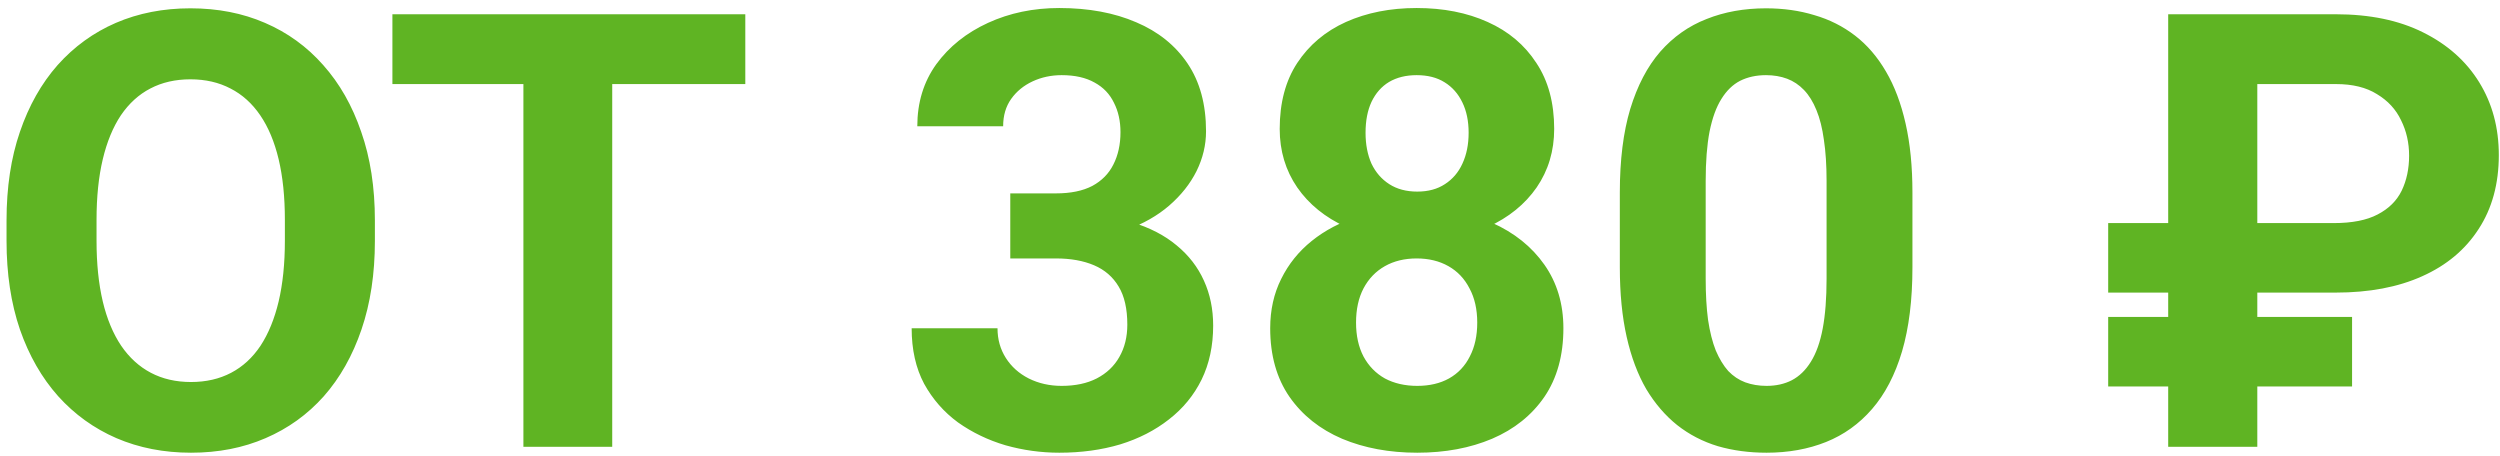 <svg width="263" height="48" viewBox="0 0 263 48" fill="none" xmlns="http://www.w3.org/2000/svg">
<path d="M39.438 23.188V25.344C39.438 28.802 38.969 31.906 38.031 34.656C37.094 37.406 35.771 39.75 34.062 41.688C32.354 43.604 30.312 45.073 27.938 46.094C25.583 47.115 22.969 47.625 20.094 47.625C17.24 47.625 14.625 47.115 12.25 46.094C9.896 45.073 7.854 43.604 6.125 41.688C4.396 39.75 3.052 37.406 2.094 34.656C1.156 31.906 0.688 28.802 0.688 25.344V23.188C0.688 19.708 1.156 16.604 2.094 13.875C3.031 11.125 4.354 8.781 6.062 6.844C7.792 4.906 9.833 3.427 12.188 2.406C14.562 1.385 17.177 0.875 20.031 0.875C22.906 0.875 25.521 1.385 27.875 2.406C30.25 3.427 32.292 4.906 34 6.844C35.729 8.781 37.062 11.125 38 13.875C38.958 16.604 39.438 19.708 39.438 23.188ZM29.969 25.344V23.125C29.969 20.708 29.75 18.583 29.312 16.75C28.875 14.917 28.229 13.375 27.375 12.125C26.521 10.875 25.479 9.938 24.25 9.312C23.021 8.667 21.615 8.344 20.031 8.344C18.448 8.344 17.042 8.667 15.812 9.312C14.604 9.938 13.573 10.875 12.719 12.125C11.885 13.375 11.25 14.917 10.812 16.75C10.375 18.583 10.156 20.708 10.156 23.125V25.344C10.156 27.74 10.375 29.865 10.812 31.719C11.25 33.552 11.896 35.104 12.75 36.375C13.604 37.625 14.646 38.573 15.875 39.219C17.104 39.865 18.51 40.188 20.094 40.188C21.677 40.188 23.083 39.865 24.312 39.219C25.542 38.573 26.573 37.625 27.406 36.375C28.24 35.104 28.875 33.552 29.312 31.719C29.75 29.865 29.969 27.74 29.969 25.344ZM64.406 1.5V47H55.062V1.5H64.406ZM78.406 1.5V8.844H41.281V1.5H78.406ZM106.281 20.344H111.094C112.635 20.344 113.906 20.083 114.906 19.562C115.906 19.021 116.646 18.271 117.125 17.312C117.625 16.333 117.875 15.198 117.875 13.906C117.875 12.74 117.646 11.708 117.188 10.812C116.75 9.896 116.073 9.188 115.156 8.688C114.24 8.167 113.083 7.906 111.688 7.906C110.583 7.906 109.562 8.125 108.625 8.562C107.688 9 106.938 9.615 106.375 10.406C105.812 11.198 105.531 12.156 105.531 13.281H96.5C96.5 10.781 97.167 8.604 98.5 6.75C99.854 4.896 101.667 3.448 103.938 2.406C106.208 1.365 108.708 0.844 111.438 0.844C114.521 0.844 117.219 1.344 119.531 2.344C121.844 3.323 123.646 4.771 124.938 6.688C126.229 8.604 126.875 10.979 126.875 13.812C126.875 15.25 126.542 16.646 125.875 18C125.208 19.333 124.25 20.542 123 21.625C121.771 22.688 120.271 23.542 118.5 24.188C116.729 24.812 114.74 25.125 112.531 25.125H106.281V20.344ZM106.281 27.188V22.531H112.531C115.01 22.531 117.188 22.812 119.062 23.375C120.938 23.938 122.51 24.75 123.781 25.812C125.052 26.854 126.01 28.094 126.656 29.531C127.302 30.948 127.625 32.521 127.625 34.25C127.625 36.375 127.219 38.271 126.406 39.938C125.594 41.583 124.448 42.979 122.969 44.125C121.51 45.271 119.802 46.146 117.844 46.75C115.885 47.333 113.75 47.625 111.438 47.625C109.521 47.625 107.635 47.365 105.781 46.844C103.948 46.302 102.281 45.5 100.781 44.438C99.302 43.354 98.115 42 97.219 40.375C96.344 38.729 95.906 36.781 95.906 34.531H104.938C104.938 35.698 105.229 36.74 105.812 37.656C106.396 38.573 107.198 39.292 108.219 39.812C109.26 40.333 110.417 40.594 111.688 40.594C113.125 40.594 114.354 40.333 115.375 39.812C116.417 39.271 117.208 38.521 117.75 37.562C118.312 36.583 118.594 35.448 118.594 34.156C118.594 32.49 118.292 31.156 117.688 30.156C117.083 29.135 116.219 28.385 115.094 27.906C113.969 27.427 112.635 27.188 111.094 27.188H106.281ZM164.469 34.531C164.469 37.385 163.802 39.792 162.469 41.75C161.135 43.688 159.302 45.156 156.969 46.156C154.656 47.135 152.031 47.625 149.094 47.625C146.156 47.625 143.521 47.135 141.188 46.156C138.854 45.156 137.01 43.688 135.656 41.75C134.302 39.792 133.625 37.385 133.625 34.531C133.625 32.615 134.01 30.885 134.781 29.344C135.552 27.781 136.625 26.448 138 25.344C139.396 24.219 141.031 23.365 142.906 22.781C144.781 22.177 146.823 21.875 149.031 21.875C151.99 21.875 154.635 22.396 156.969 23.438C159.302 24.479 161.135 25.948 162.469 27.844C163.802 29.74 164.469 31.969 164.469 34.531ZM155.406 33.938C155.406 32.542 155.135 31.344 154.594 30.344C154.073 29.323 153.333 28.542 152.375 28C151.417 27.458 150.302 27.188 149.031 27.188C147.76 27.188 146.646 27.458 145.688 28C144.729 28.542 143.979 29.323 143.438 30.344C142.917 31.344 142.656 32.542 142.656 33.938C142.656 35.312 142.917 36.5 143.438 37.5C143.979 38.5 144.729 39.271 145.688 39.812C146.667 40.333 147.802 40.594 149.094 40.594C150.385 40.594 151.5 40.333 152.438 39.812C153.396 39.271 154.125 38.5 154.625 37.5C155.146 36.5 155.406 35.312 155.406 33.938ZM163.5 13.562C163.5 15.875 162.885 17.927 161.656 19.719C160.427 21.49 158.719 22.875 156.531 23.875C154.365 24.875 151.885 25.375 149.094 25.375C146.281 25.375 143.781 24.875 141.594 23.875C139.406 22.875 137.698 21.49 136.469 19.719C135.24 17.927 134.625 15.875 134.625 13.562C134.625 10.812 135.24 8.5 136.469 6.625C137.719 4.729 139.427 3.292 141.594 2.312C143.781 1.333 146.26 0.844 149.031 0.844C151.844 0.844 154.333 1.333 156.5 2.312C158.688 3.292 160.396 4.729 161.625 6.625C162.875 8.5 163.5 10.812 163.5 13.562ZM154.5 13.969C154.5 12.74 154.281 11.677 153.844 10.781C153.406 9.865 152.781 9.156 151.969 8.656C151.177 8.156 150.198 7.906 149.031 7.906C147.906 7.906 146.938 8.146 146.125 8.625C145.333 9.104 144.719 9.802 144.281 10.719C143.865 11.615 143.656 12.698 143.656 13.969C143.656 15.198 143.865 16.281 144.281 17.219C144.719 18.135 145.344 18.854 146.156 19.375C146.969 19.896 147.948 20.156 149.094 20.156C150.24 20.156 151.208 19.896 152 19.375C152.812 18.854 153.427 18.135 153.844 17.219C154.281 16.281 154.5 15.198 154.5 13.969ZM201.188 20.25V28.125C201.188 31.542 200.823 34.49 200.094 36.969C199.365 39.427 198.312 41.448 196.938 43.031C195.583 44.594 193.969 45.75 192.094 46.5C190.219 47.25 188.135 47.625 185.844 47.625C184.01 47.625 182.302 47.396 180.719 46.938C179.135 46.458 177.708 45.719 176.438 44.719C175.188 43.719 174.104 42.458 173.188 40.938C172.292 39.396 171.604 37.562 171.125 35.438C170.646 33.312 170.406 30.875 170.406 28.125V20.25C170.406 16.833 170.771 13.906 171.5 11.469C172.25 9.01 173.302 7 174.656 5.438C176.031 3.875 177.656 2.729 179.531 2C181.406 1.25 183.49 0.875 185.781 0.875C187.615 0.875 189.312 1.115 190.875 1.594C192.458 2.052 193.885 2.771 195.156 3.75C196.427 4.729 197.51 5.99 198.406 7.531C199.302 9.052 199.99 10.875 200.469 13C200.948 15.104 201.188 17.521 201.188 20.25ZM192.156 29.312V19.031C192.156 17.385 192.062 15.948 191.875 14.719C191.708 13.49 191.448 12.448 191.094 11.594C190.74 10.719 190.302 10.01 189.781 9.469C189.26 8.927 188.667 8.531 188 8.281C187.333 8.031 186.594 7.906 185.781 7.906C184.76 7.906 183.854 8.104 183.062 8.5C182.292 8.896 181.635 9.531 181.094 10.406C180.552 11.26 180.135 12.406 179.844 13.844C179.573 15.26 179.438 16.99 179.438 19.031V29.312C179.438 30.958 179.521 32.406 179.688 33.656C179.875 34.906 180.146 35.979 180.5 36.875C180.875 37.75 181.312 38.469 181.812 39.031C182.333 39.573 182.927 39.969 183.594 40.219C184.281 40.469 185.031 40.594 185.844 40.594C186.844 40.594 187.729 40.396 188.5 40C189.292 39.583 189.958 38.938 190.5 38.062C191.062 37.167 191.479 36 191.75 34.562C192.021 33.125 192.156 31.375 192.156 29.312ZM245.719 30.781H221.781V23.469H245.5C247.438 23.469 248.979 23.167 250.125 22.562C251.292 21.958 252.135 21.125 252.656 20.062C253.177 18.979 253.438 17.75 253.438 16.375C253.438 15.021 253.156 13.781 252.594 12.656C252.052 11.51 251.208 10.594 250.062 9.906C248.938 9.198 247.5 8.844 245.75 8.844H237.469V47H228.094V1.5H245.719C249.302 1.5 252.365 2.135 254.906 3.406C257.469 4.677 259.438 6.427 260.812 8.656C262.188 10.885 262.875 13.438 262.875 16.312C262.875 19.333 262.167 21.927 260.75 24.094C259.354 26.26 257.375 27.917 254.812 29.062C252.271 30.208 249.24 30.781 245.719 30.781ZM247.438 33.344V40.656H221.781V33.344H247.438Z" fill="#5FB423"/>
</svg>

